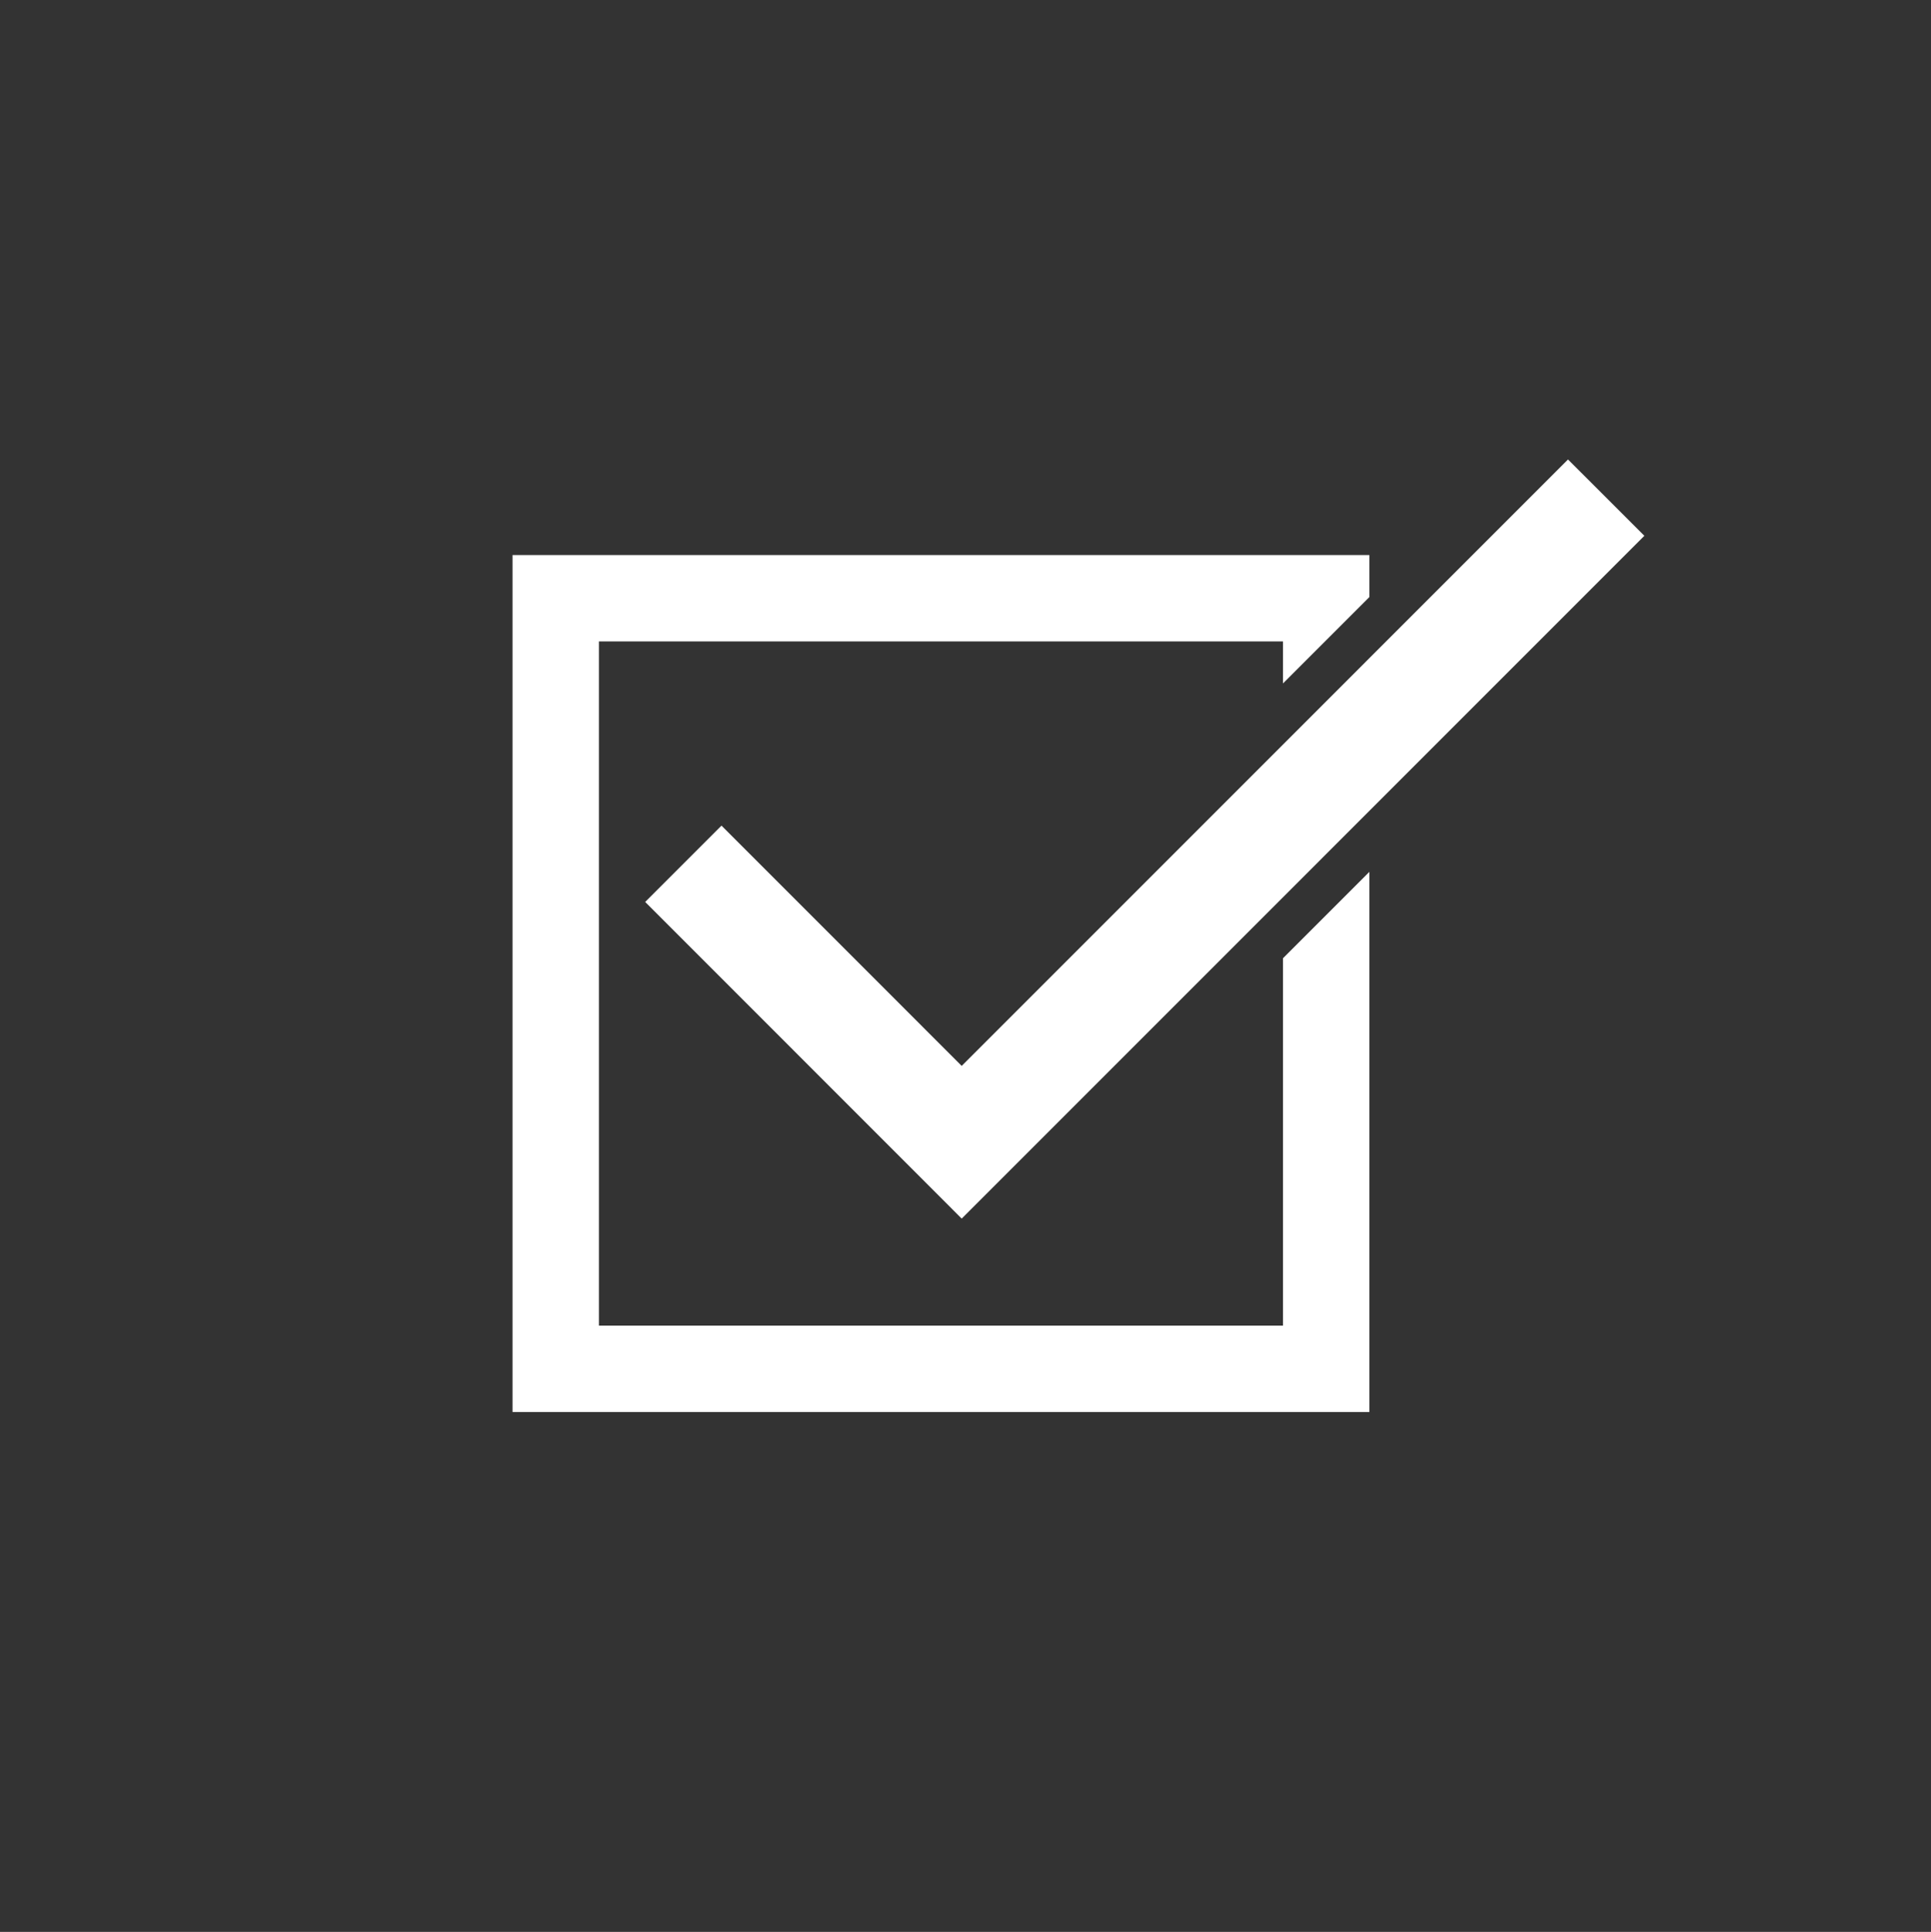 <?xml version="1.0" encoding="UTF-8"?>
<svg id="Layer_1" data-name="Layer 1" xmlns="http://www.w3.org/2000/svg" viewBox="0 0 383.87 384">
  <rect x="0" y="0" width="383.87" height="384" fill="#333333" stroke="none"/>
  <defs>
    <style>
      .cls-1 {
        fill: #fff;
      }
    </style>
  </defs>
  <polygon class="cls-1" points="101.89 110.33 101.89 280.67 272.22 280.67 272.22 173.3 255.05 190.47 255.05 263.5 119.06 263.5 119.06 127.5 255.05 127.5 255.05 135.85 272.22 118.68 272.22 110.33 101.89 110.33"/>
  <polygon class="cls-1" points="191.18 242.22 128.26 179.28 143.43 164.11 191.18 211.87 311.71 91.33 326.89 106.5 191.18 242.22"/>
</svg>